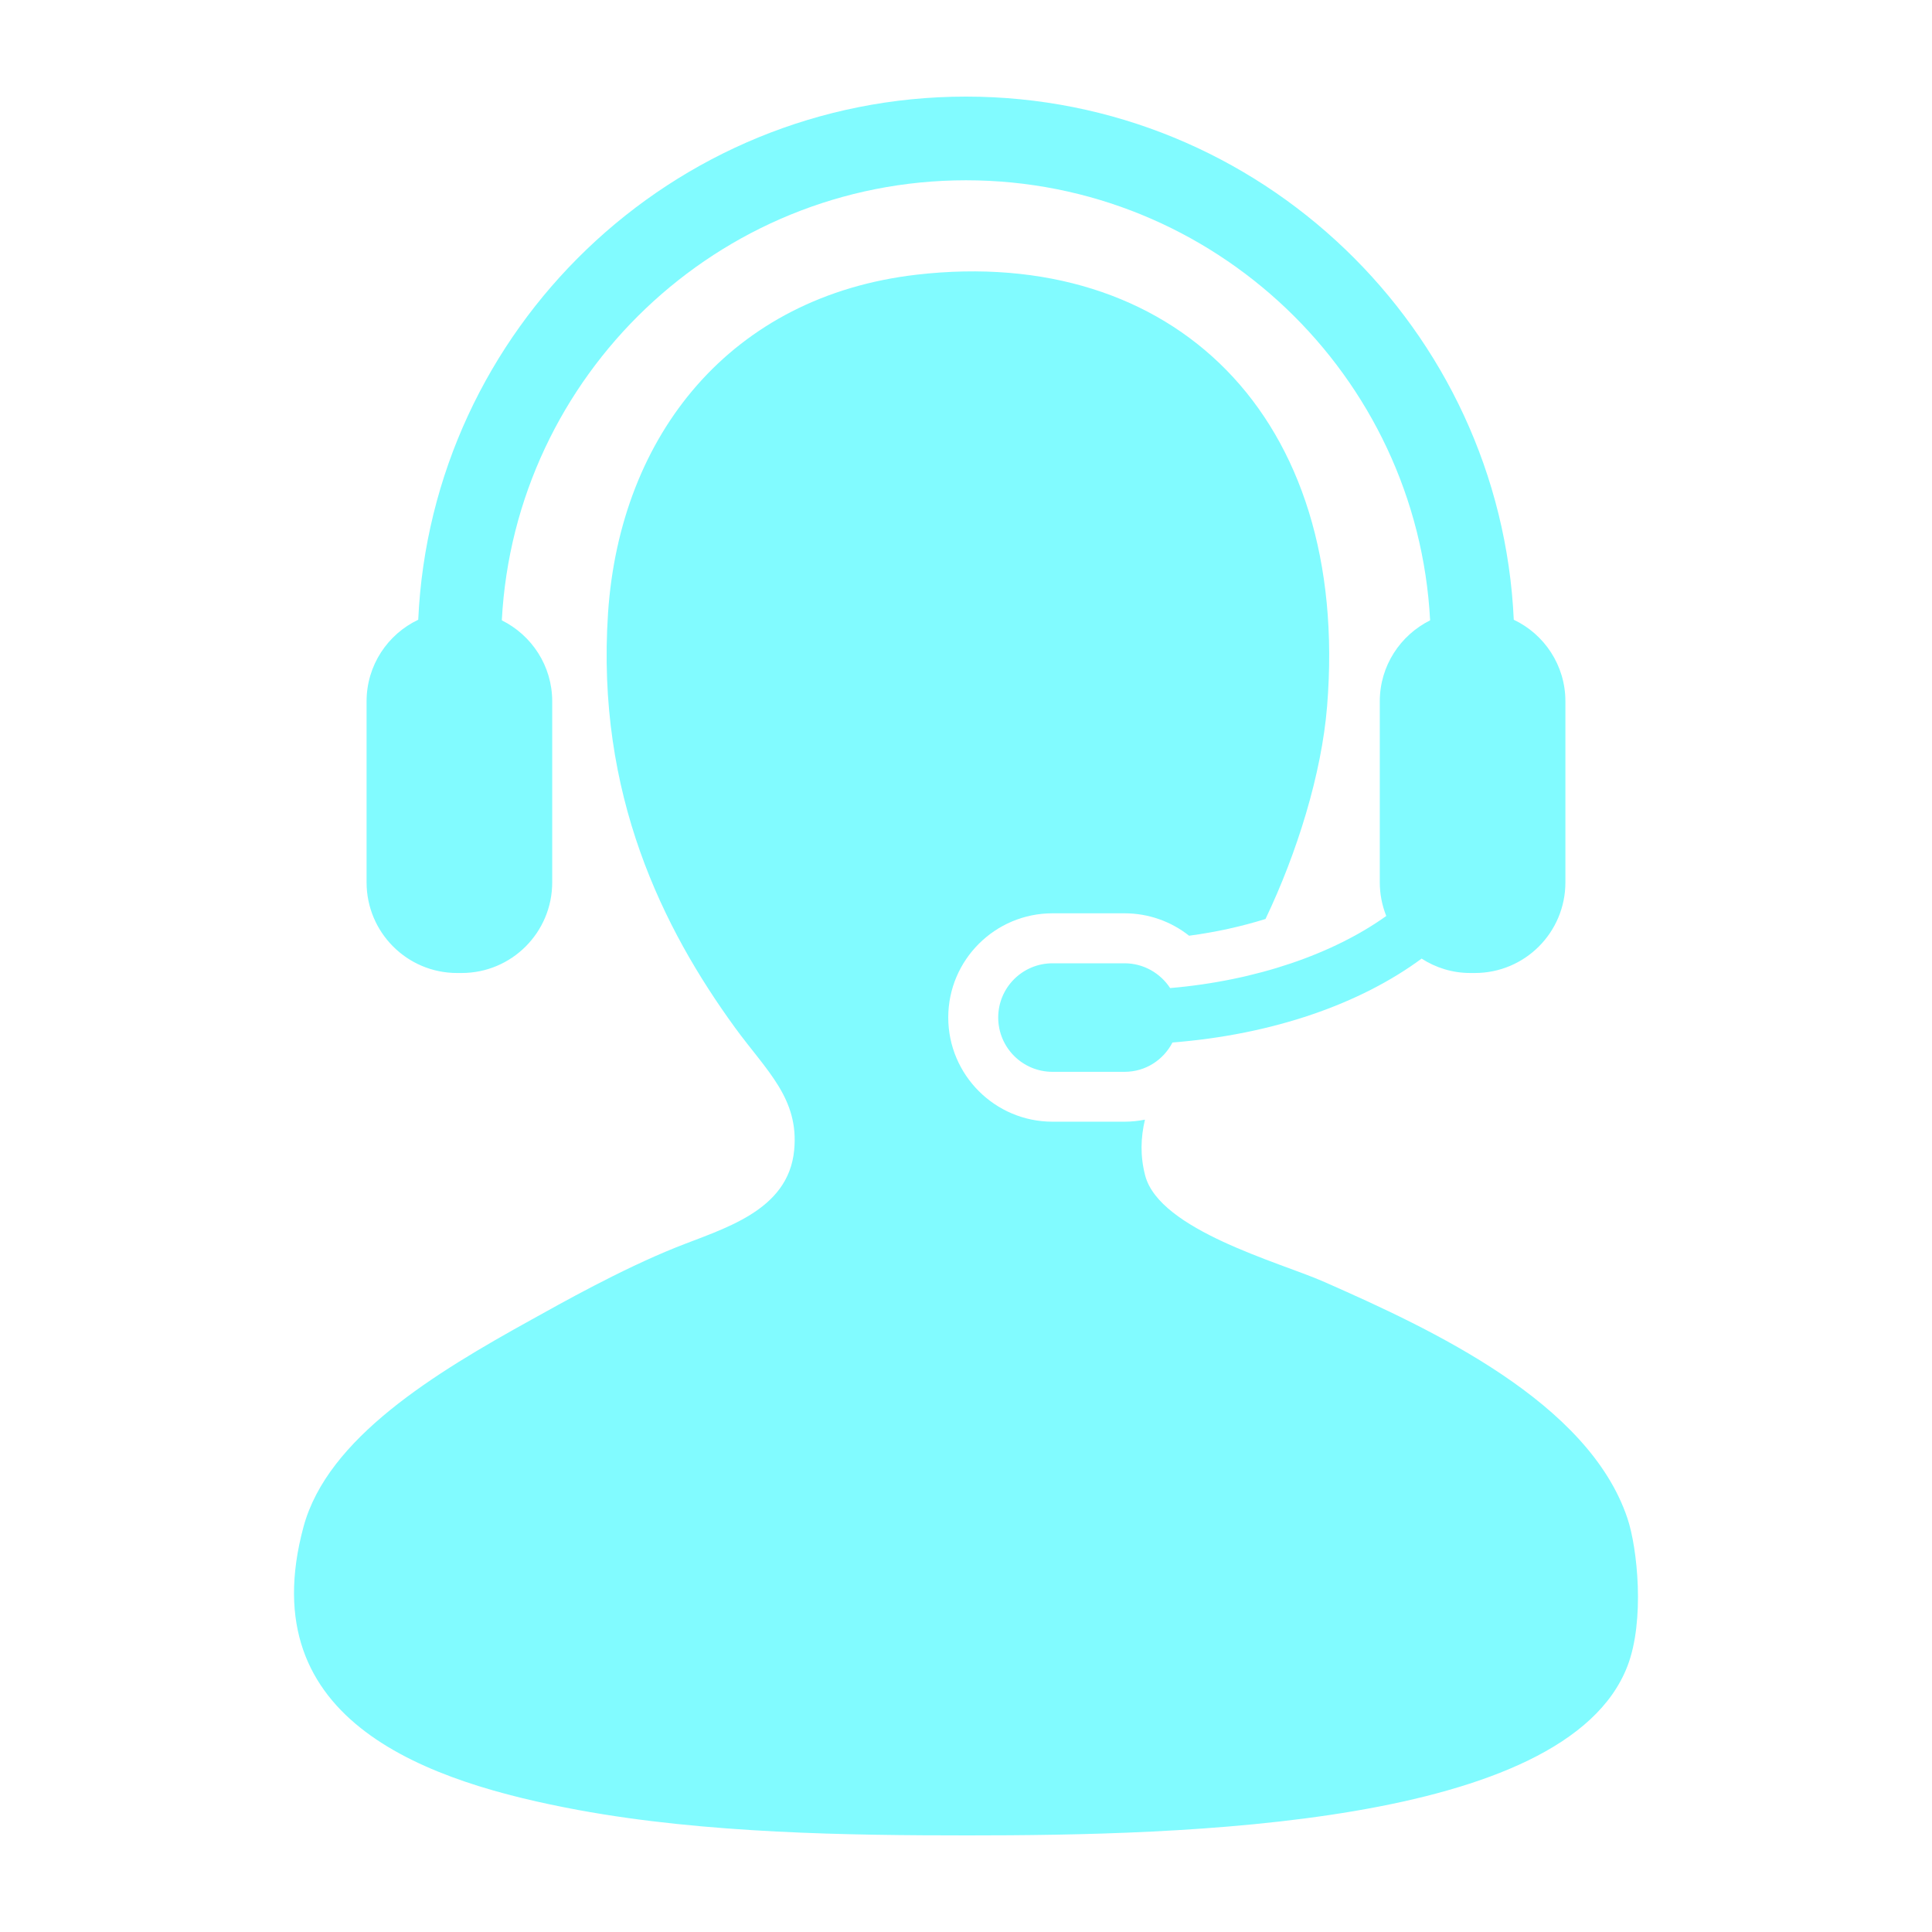 <svg width="80" height="80" viewBox="0 0 80 80" fill="none" xmlns="http://www.w3.org/2000/svg">
<path d="M67.387 62.865C65.776 58.069 59.354 55.068 54.776 53.056C52.982 52.27 48.017 50.938 47.42 48.679C47.206 47.865 47.235 47.098 47.41 46.363C47.134 46.416 46.854 46.447 46.565 46.447H43.582C41.2 46.447 39.265 44.51 39.265 42.13C39.265 39.751 41.201 37.818 43.582 37.818H46.565C47.55 37.818 48.485 38.151 49.238 38.746C50.343 38.599 51.409 38.363 52.402 38.053C53.707 35.32 54.725 32.051 54.953 29.238C55.926 17.199 48.546 10.156 37.965 11.373C30.271 12.259 25.675 17.996 25.178 25.381C24.676 32.91 27.467 38.469 30.432 42.548C31.73 44.331 33.094 45.477 32.885 47.626C32.642 50.167 29.925 50.875 27.982 51.656C25.679 52.581 23.199 53.984 22.028 54.633C17.994 56.861 13.566 59.544 12.57 63.214C10.366 71.349 17.81 73.813 23.954 74.95C29.228 75.923 35.174 76 40.066 76C48.913 76 64.822 75.645 67.387 68.995C68.117 67.108 67.804 64.101 67.387 62.865Z" fill="#81FBFF"/>
<path d="M48.453 40.914C48.048 40.298 47.356 39.888 46.566 39.888H43.583C42.338 39.888 41.334 40.894 41.334 42.132C41.334 43.375 42.338 44.382 43.583 44.382H46.566C47.438 44.382 48.177 43.886 48.55 43.167C52.709 42.84 56.326 41.57 58.866 39.694C59.449 40.07 60.138 40.29 60.882 40.29H61.07C63.143 40.29 64.82 38.611 64.82 36.535V29.041C64.82 27.548 63.945 26.26 62.682 25.662C62.132 13.627 52.17 4 40 4C27.83 4 17.866 13.627 17.318 25.662C16.054 26.261 15.179 27.548 15.179 29.041V36.535C15.179 38.611 16.858 40.29 18.926 40.29H19.116C21.186 40.29 22.866 38.611 22.866 36.535V29.041C22.866 27.57 22.015 26.301 20.779 25.687C21.314 15.547 29.729 7.465 40 7.465C50.267 7.465 58.686 15.547 59.218 25.687C57.984 26.302 57.134 27.57 57.134 29.041V36.535C57.134 37.033 57.231 37.496 57.402 37.929C55.216 39.493 52.034 40.607 48.453 40.914Z" fill="#81FBFF"/>
</svg>
